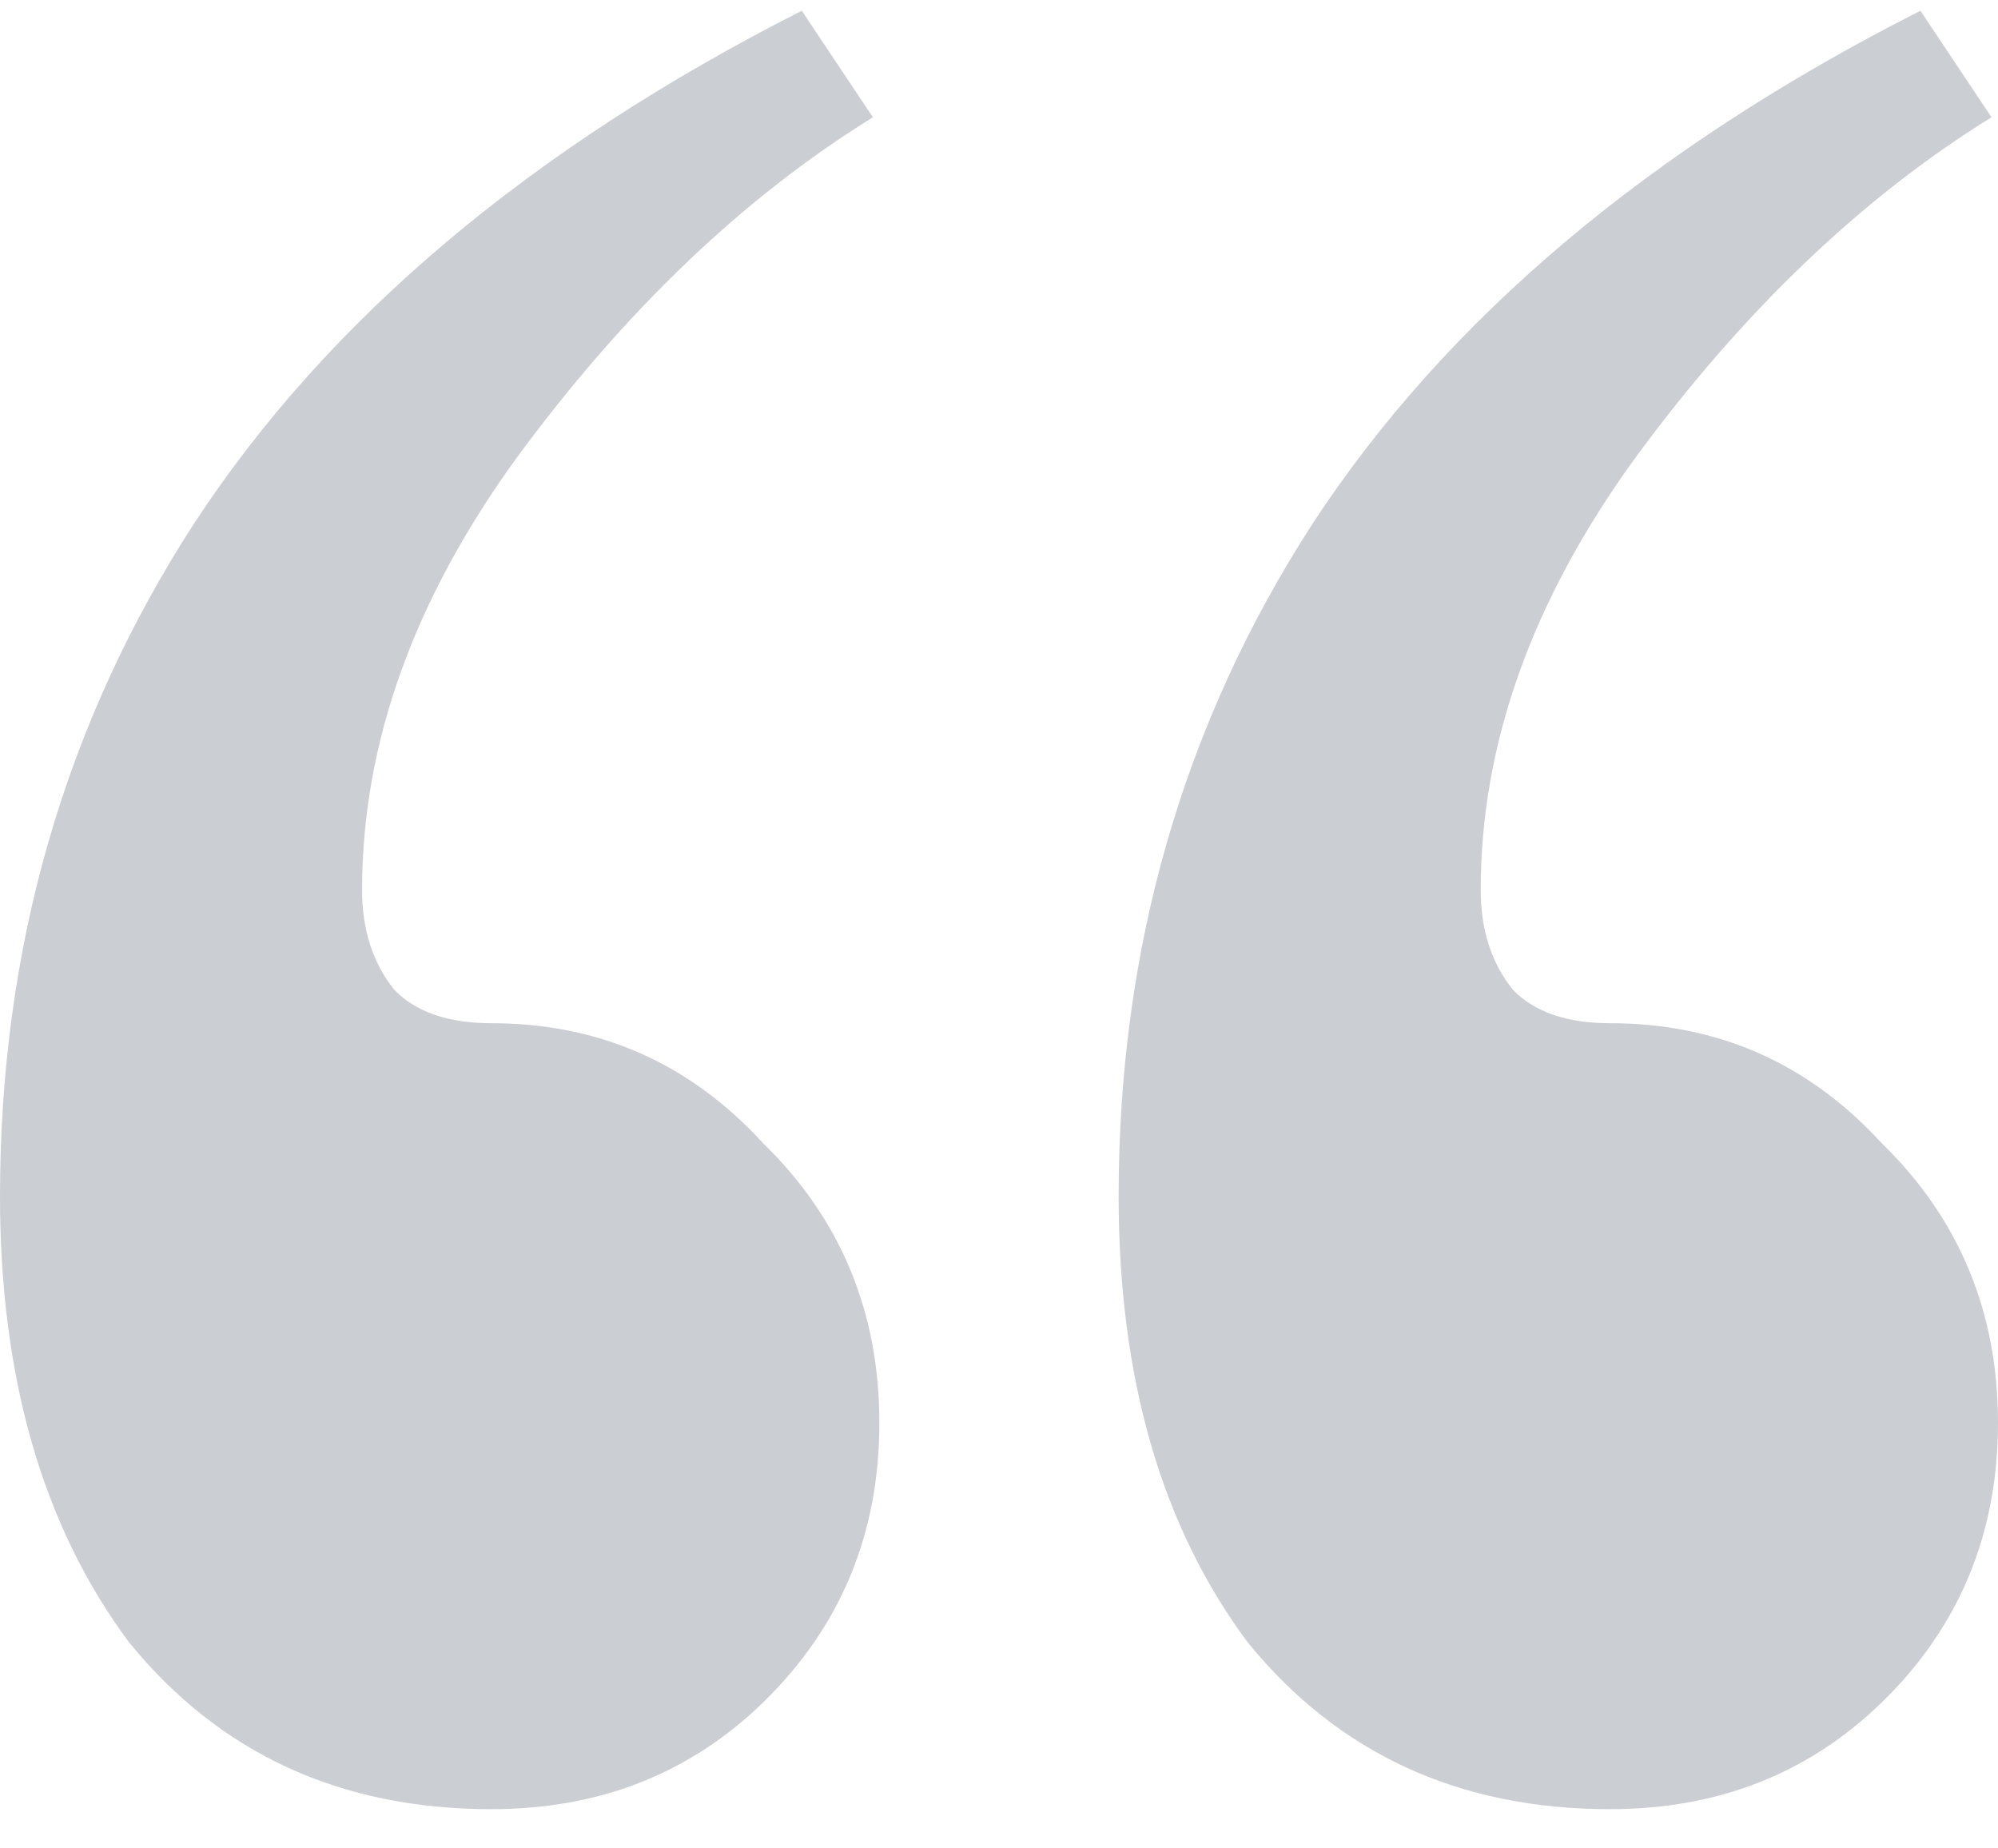 <svg xmlns="http://www.w3.org/2000/svg" width="40" height="37" viewBox="0 0 40 37" fill="none"><path opacity="0.3" d="M9.838 36.215C6.818 36.215 4.401 35.104 2.589 32.882C0.863 30.57 0 27.593 0 23.948C0 18.97 1.294 14.482 3.883 10.482C6.559 6.393 10.615 2.97 16.052 0.215L17.476 2.348C14.887 3.948 12.514 6.215 10.356 9.148C8.285 11.993 7.249 14.882 7.249 17.815C7.249 18.615 7.465 19.282 7.896 19.815C8.328 20.259 8.975 20.482 9.838 20.482C11.996 20.482 13.808 21.282 15.275 22.881C16.828 24.393 17.605 26.259 17.605 28.482C17.605 30.704 16.828 32.57 15.275 34.081C13.808 35.504 11.996 36.215 9.838 36.215ZM32.233 36.215C29.212 36.215 26.796 35.104 24.984 32.882C23.258 30.57 22.395 27.593 22.395 23.948C22.395 18.97 23.689 14.482 26.278 10.482C28.954 6.393 33.01 2.97 38.447 0.215L39.87 2.348C37.282 3.948 34.908 6.215 32.751 9.148C30.68 11.993 29.644 14.882 29.644 17.815C29.644 18.615 29.86 19.282 30.291 19.815C30.723 20.259 31.37 20.482 32.233 20.482C34.391 20.482 36.203 21.282 37.67 22.881C39.223 24.393 40 26.259 40 28.482C40 30.704 39.223 32.57 37.67 34.081C36.203 35.504 34.391 36.215 32.233 36.215Z" fill="#515D70"></path></svg>